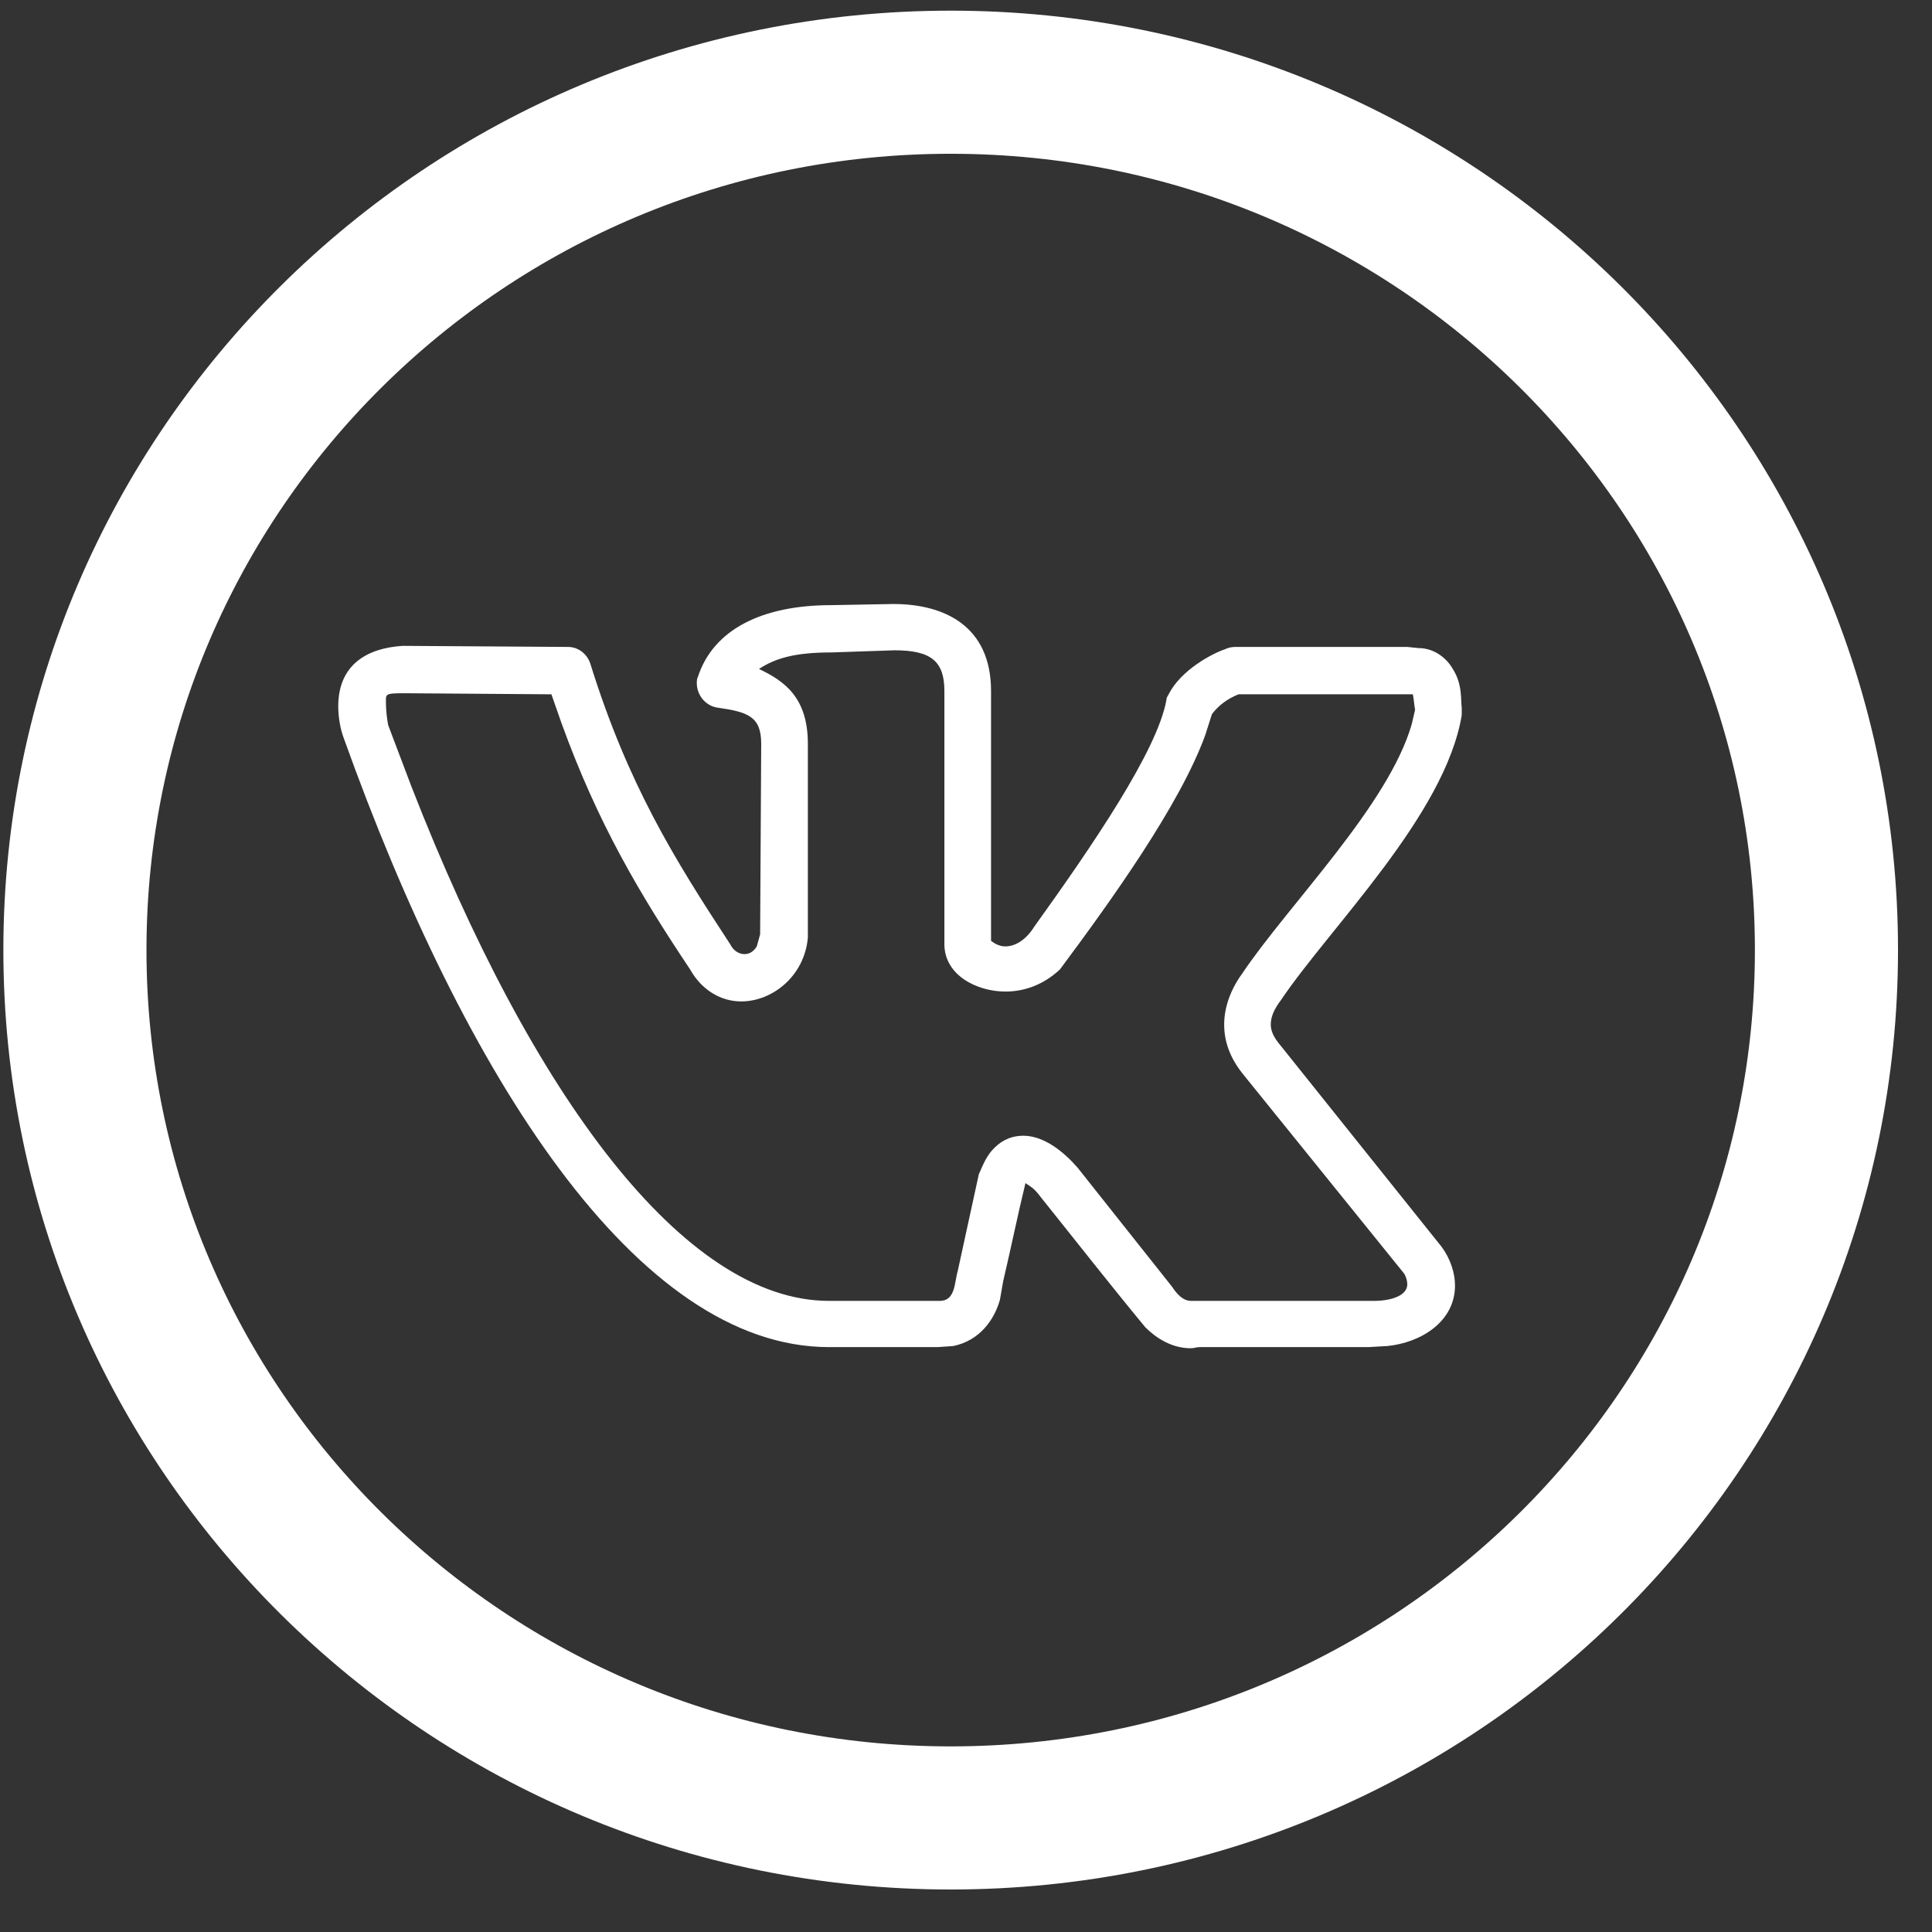 <?xml version="1.0" encoding="UTF-8"?> <svg xmlns="http://www.w3.org/2000/svg" width="27" height="27" viewBox="0 0 27 27" fill="none"><rect x="0" y="0" width="27" height="27" fill="#333333" stroke="none"/> <g clip-path="url(#clip0_22_397)"> <path d="M4.727 9.872C4.727 9.288 5.131 9.057 5.627 9.026L7.939 9.041C8.078 9.041 8.202 9.134 8.249 9.272C8.776 10.965 9.428 12.011 10.204 13.195C10.25 13.288 10.328 13.334 10.405 13.334C10.467 13.334 10.53 13.303 10.576 13.226L10.623 13.057L10.638 10.395C10.638 10.011 10.452 9.949 10.018 9.888C9.847 9.857 9.738 9.703 9.738 9.549C9.738 9.518 9.738 9.488 9.754 9.457C9.971 8.795 10.654 8.457 11.616 8.457L12.484 8.441C13.198 8.441 13.85 8.749 13.85 9.657V13.149C13.912 13.195 13.974 13.226 14.051 13.226C14.175 13.226 14.331 13.149 14.455 12.949C15.261 11.826 16.177 10.488 16.301 9.78C16.301 9.749 16.316 9.734 16.332 9.703C16.503 9.365 16.937 9.134 17.123 9.072C17.154 9.057 17.201 9.041 17.263 9.041H19.667L19.823 9.057C20.055 9.057 20.226 9.211 20.303 9.349C20.443 9.565 20.412 9.795 20.428 9.888V9.995C20.195 11.395 18.581 12.965 17.899 13.98C17.806 14.103 17.759 14.211 17.759 14.319C17.759 14.411 17.806 14.503 17.883 14.595L20.148 17.426C20.273 17.596 20.334 17.796 20.334 17.965C20.334 18.473 19.854 18.765 19.388 18.811L19.124 18.826H16.766C16.72 18.826 16.689 18.842 16.642 18.842C16.378 18.842 16.161 18.703 16.006 18.549C15.51 17.949 15.029 17.334 14.548 16.734C14.455 16.611 14.424 16.596 14.331 16.534C14.222 16.98 14.129 17.442 14.02 17.903L13.974 18.165C13.896 18.442 13.694 18.734 13.322 18.811L13.105 18.826H11.585C8.901 18.826 6.496 15.042 4.805 10.318C4.758 10.195 4.727 10.026 4.727 9.872ZM14.051 13.857C13.648 13.857 13.198 13.626 13.198 13.195V9.657C13.198 9.241 13.012 9.088 12.5 9.088L11.616 9.118C11.119 9.118 10.84 9.195 10.607 9.349C10.964 9.518 11.29 9.749 11.29 10.395V13.103C11.243 13.642 10.793 13.995 10.359 13.995C10.064 13.995 9.8 13.826 9.645 13.549C8.947 12.503 8.358 11.518 7.846 10.103L7.706 9.703L5.643 9.688C5.363 9.688 5.394 9.703 5.394 9.841C5.394 9.934 5.41 10.057 5.425 10.134L5.751 10.995C7.442 15.334 9.568 18.18 11.585 18.18H13.136C13.353 18.18 13.338 17.919 13.384 17.765L13.679 16.411C13.741 16.272 13.787 16.149 13.896 16.042C14.02 15.918 14.16 15.872 14.3 15.872C14.594 15.872 14.873 16.103 15.06 16.319L16.378 17.98C16.487 18.149 16.58 18.18 16.642 18.18H19.202C19.45 18.18 19.667 18.103 19.667 17.949C19.667 17.903 19.652 17.842 19.621 17.796L17.371 15.011C17.185 14.78 17.108 14.549 17.108 14.319C17.108 14.072 17.201 13.826 17.356 13.611C18.007 12.642 19.404 11.257 19.73 10.118L19.776 9.918C19.761 9.841 19.761 9.78 19.745 9.703H17.309C17.154 9.765 17.03 9.857 16.937 9.98L16.844 10.272C16.487 11.257 15.51 12.611 14.812 13.549C14.579 13.765 14.315 13.857 14.051 13.857Z" fill="white"></path> </g> <path d="M25.525 13.277C25.525 19.968 20.053 25.406 13.286 25.406C6.519 25.406 1.047 19.968 1.047 13.277C1.047 6.587 6.519 1.149 13.286 1.149C20.053 1.149 25.525 6.587 25.525 13.277Z" stroke="white" stroke-width="2"></path> <defs> <clipPath id="clip0_22_397"> <rect width="15.886" height="15.754" fill="white" transform="translate(4.681 6.057)"></rect> </clipPath> </defs> </svg> 